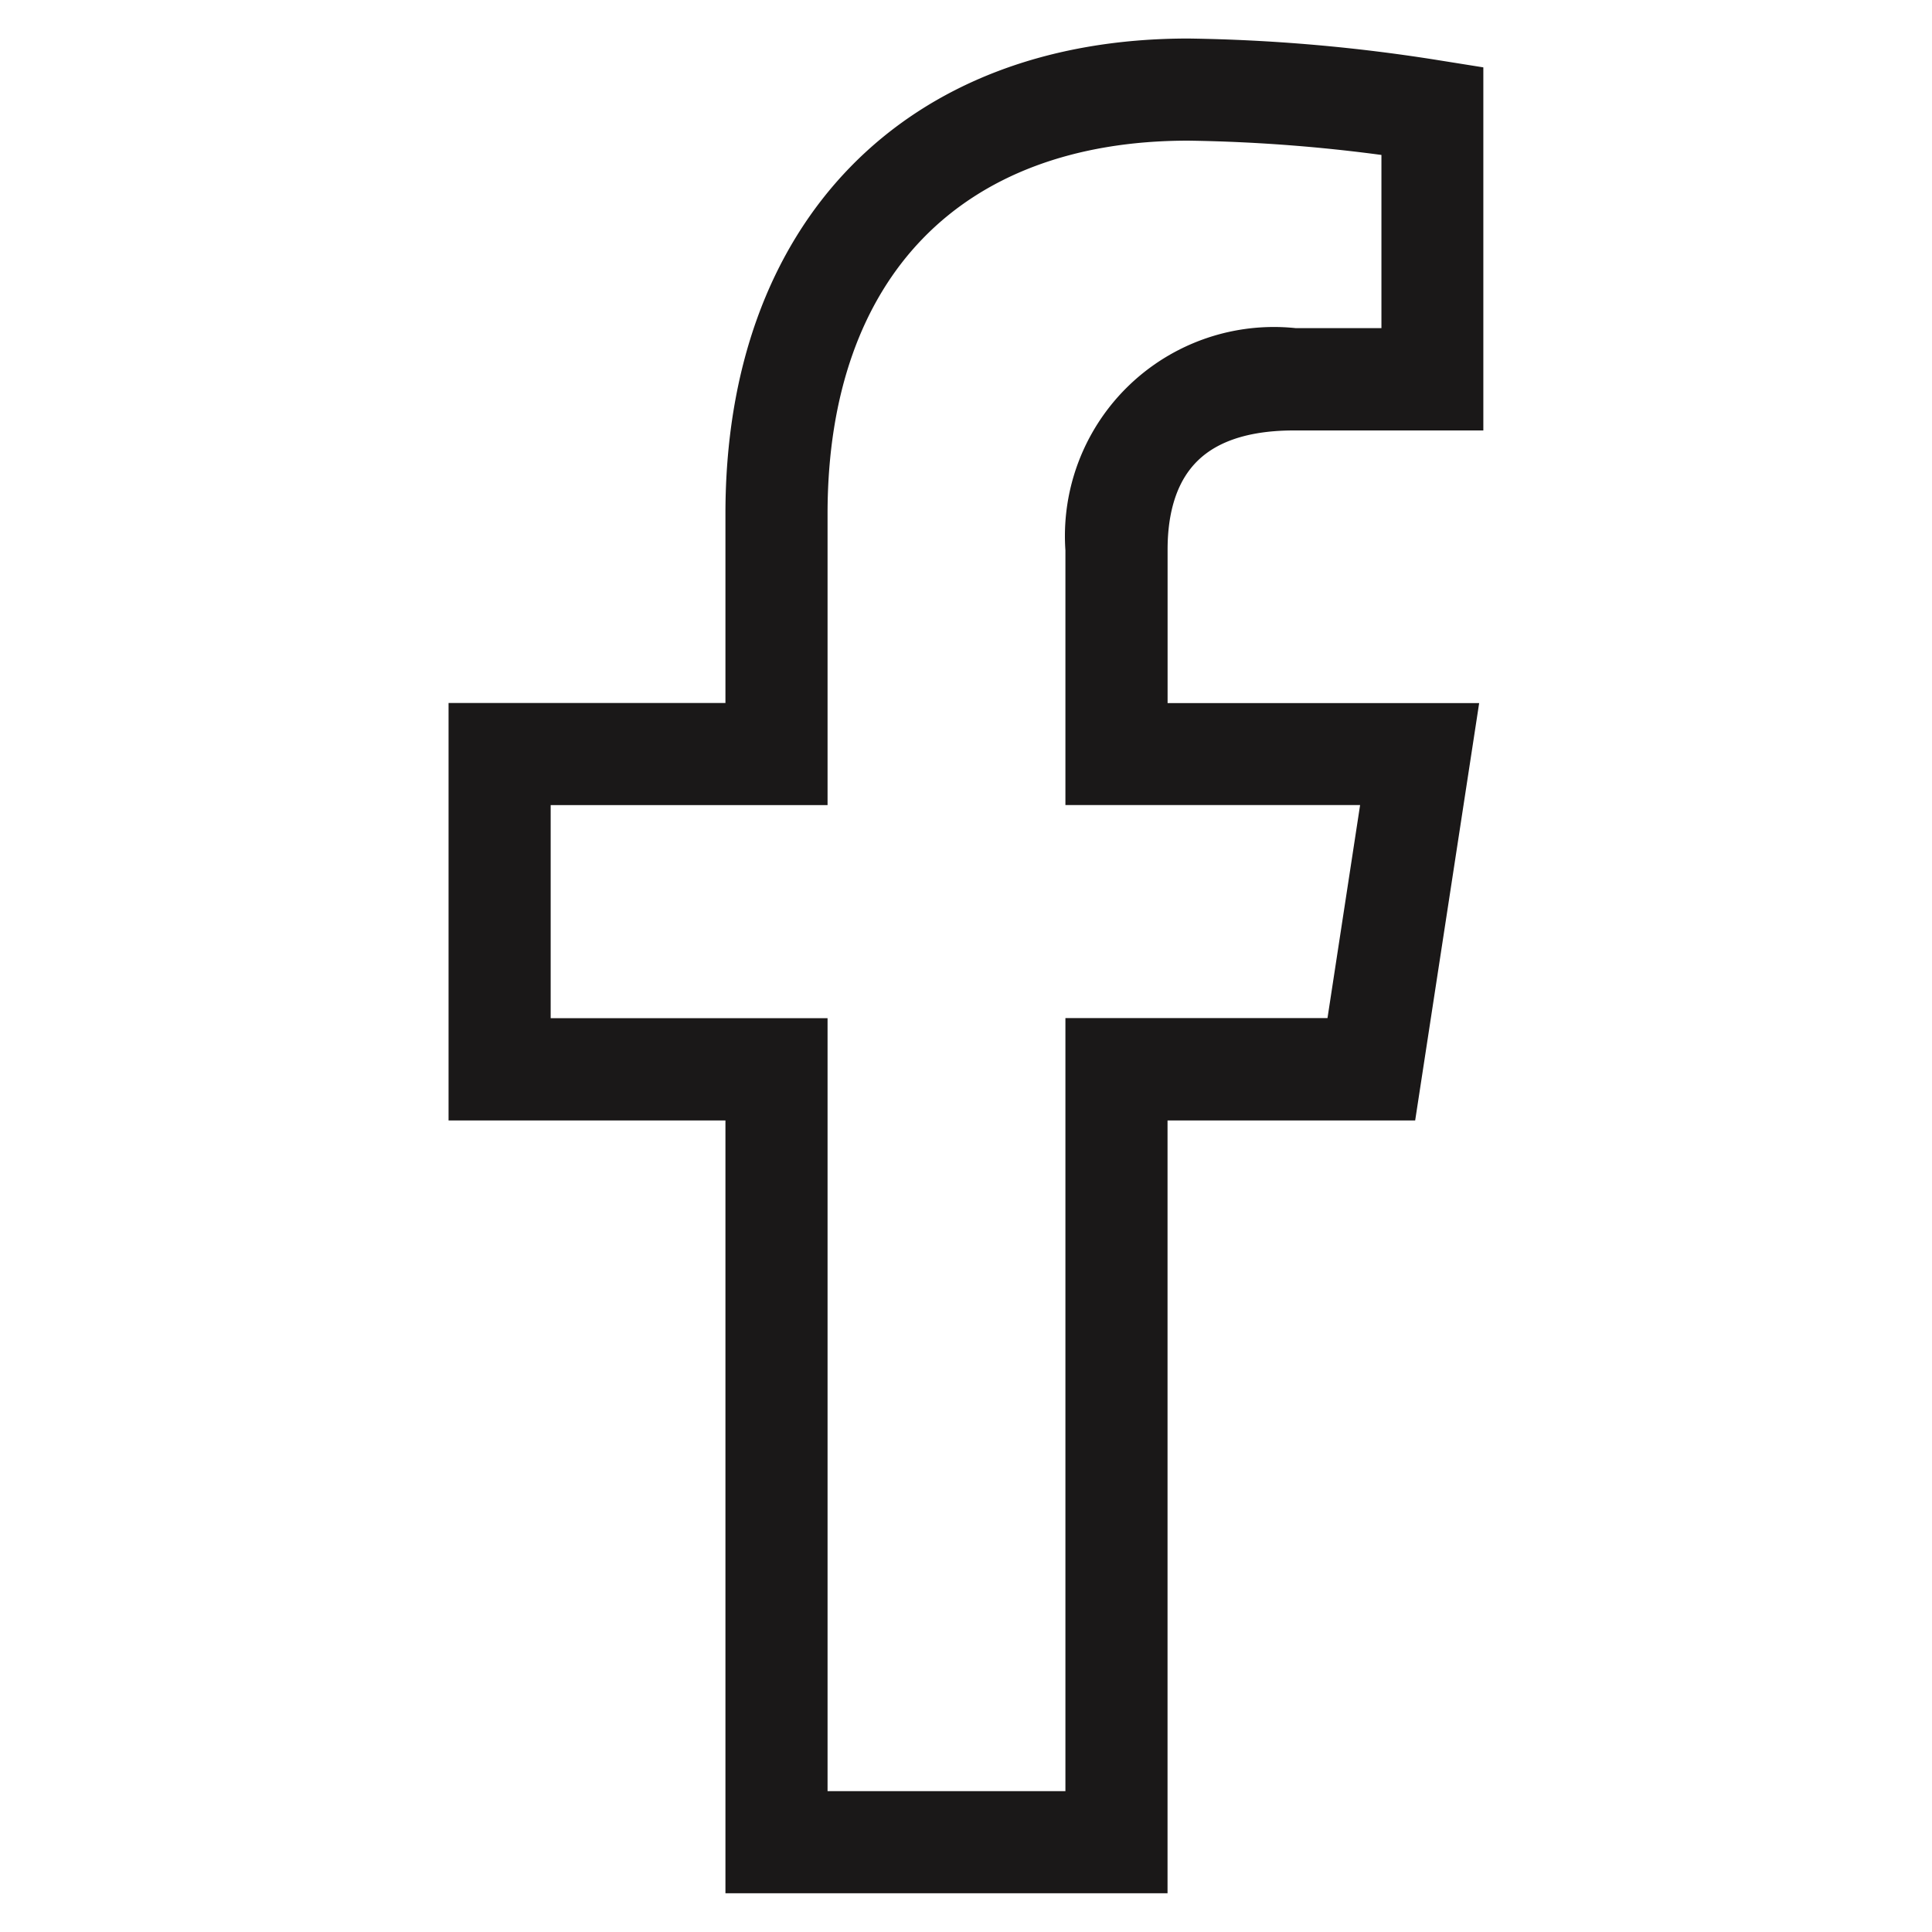 <?xml version="1.0" encoding="UTF-8"?>
<svg xmlns="http://www.w3.org/2000/svg" xmlns:xlink="http://www.w3.org/1999/xlink" width="35" height="35" viewBox="0 0 35 35">
  <defs>
    <clipPath id="clip-path">
      <rect id="Rectangle_25" data-name="Rectangle 25" width="18.903" height="33.759" fill="none"></rect>
    </clipPath>
  </defs>
  <g id="facebook" transform="translate(-2893 -5670)">
    <rect id="Rectangle_11" data-name="Rectangle 11" width="35" height="35" transform="translate(2893 5670)" fill="rgba(255,255,255,0)"></rect>
    <g id="Group_8" data-name="Group 8" transform="translate(2901.048 5670.62)">
      <g id="Group_7" data-name="Group 7" transform="translate(0 0)" clip-path="url(#clip-path)">
        <path id="Path_8" data-name="Path 8" d="M16.66,18.615l.875-5.71H12.043V9.2c0-1.562.766-3.083,3.215-3.083h2.507V1.254A30.455,30.455,0,0,0,13.345.868c-4.5,0-7.462,2.734-7.462,7.684V12.9H.868v5.71H5.884V32.622h6.159V18.615Z" transform="translate(0.135 0.135)" fill="none" stroke="#1a1818" stroke-miterlimit="10" stroke-width="1"></path>
        <path id="Path_9" data-name="Path 9" d="M12.525,33.1H5.516V19.1H.5V12.537H5.516V8.609C5.516,3.607,8.538.5,13.4.5a30.85,30.85,0,0,1,4.489.392l.357.057V6.6H15.316c-2.306,0-2.79,1.445-2.79,2.657v3.282h5.562L17.082,19.1H12.525Zm-6.159-.85h5.309V18.246h4.677l.744-4.86H11.675V9.254a3.286,3.286,0,0,1,3.641-3.508H17.4V1.675a29.954,29.954,0,0,0-4-.325C9,1.35,6.366,4.063,6.366,8.609v4.778H1.35v4.86H6.366Z" transform="translate(0.078 0.078)" fill="none" stroke="#1a1818" stroke-miterlimit="10" stroke-width="1"></path>
      </g>
    </g>
  </g>
</svg>
